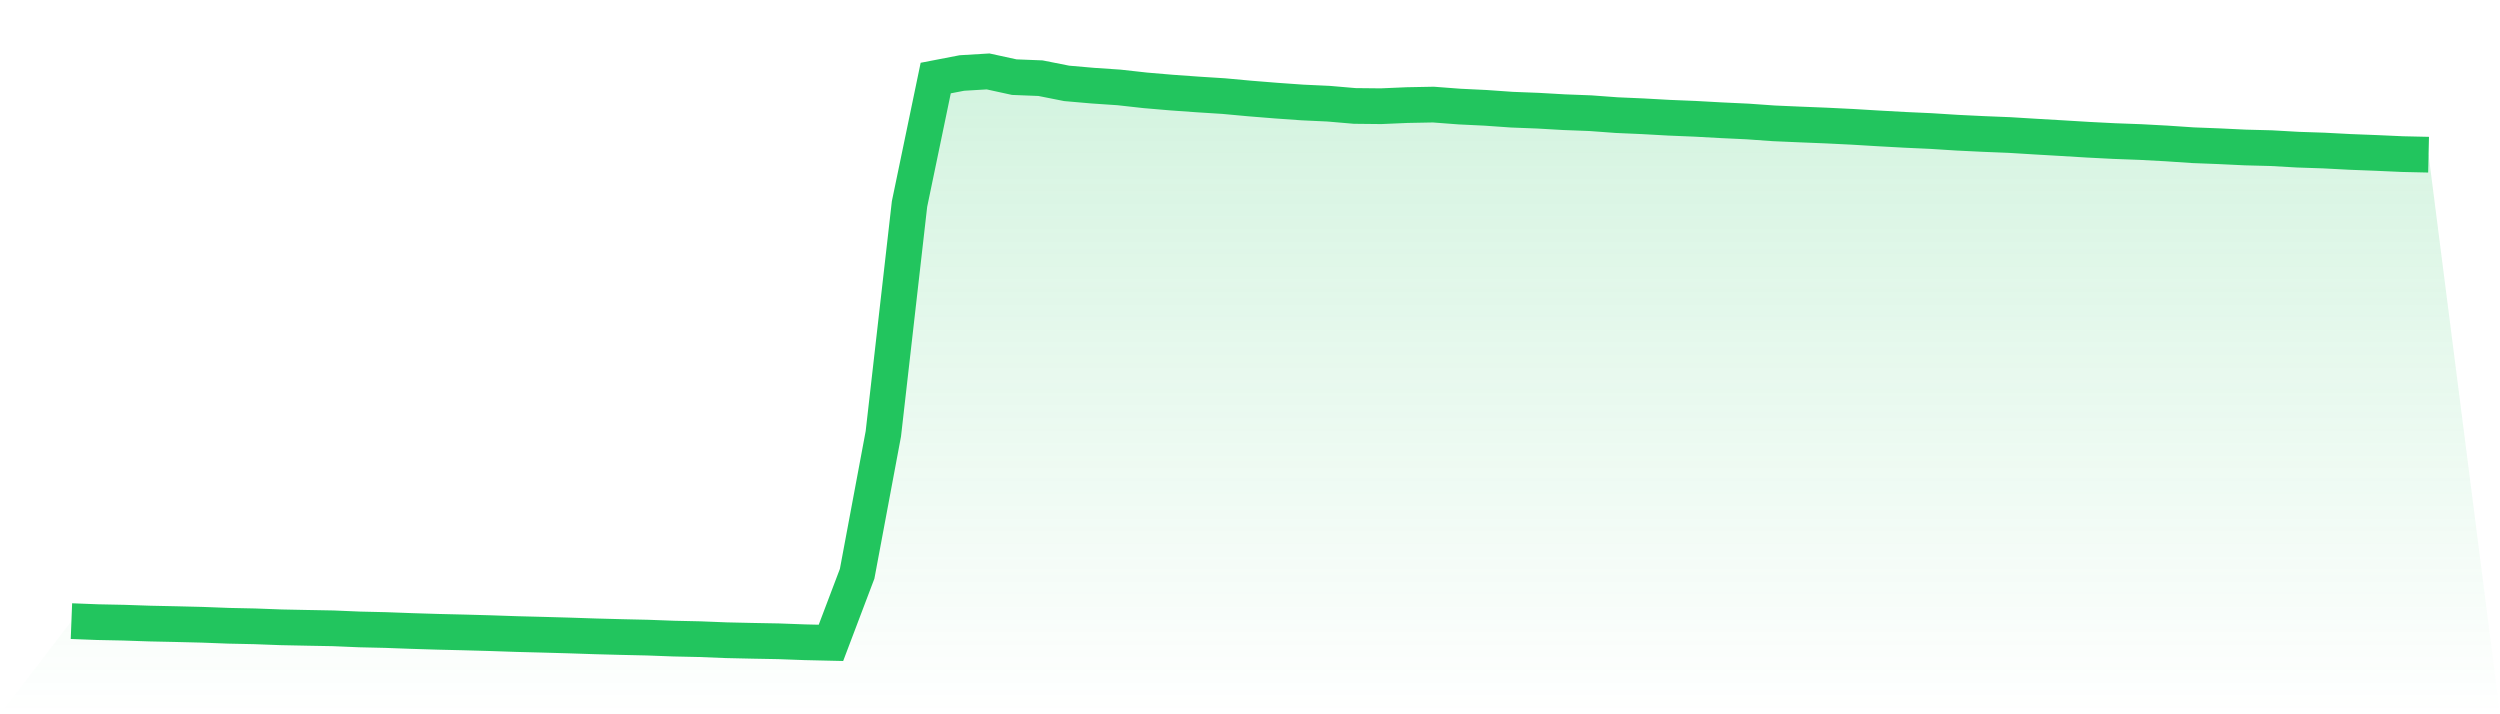 <svg viewBox="0 0 140 40" xmlns="http://www.w3.org/2000/svg">
<defs>
<linearGradient id="gradient" x1="0" x2="0" y1="0" y2="1">
<stop offset="0%" stop-color="#22c55e" stop-opacity="0.2"/>
<stop offset="100%" stop-color="#22c55e" stop-opacity="0"/>
</linearGradient>
</defs>
<path d="M4,34.783 L4,34.783 L5.467,34.84 L6.933,34.87 L8.4,34.92 L9.867,34.951 L11.333,34.987 L12.8,35.043 L14.267,35.074 L15.733,35.129 L17.2,35.159 L18.667,35.186 L20.133,35.248 L21.6,35.282 L23.067,35.336 L24.533,35.381 L26,35.416 L27.467,35.457 L28.933,35.507 L30.4,35.545 L31.867,35.586 L33.333,35.635 L34.8,35.674 L36.267,35.707 L37.733,35.762 L39.2,35.794 L40.667,35.852 L42.133,35.885 L43.6,35.912 L45.067,35.966 L46.533,36 L48,32.13 L49.467,24.293 L50.933,11.425 L52.4,4.371 L53.867,4.088 L55.333,4 L56.8,4.32 L58.267,4.378 L59.733,4.669 L61.2,4.797 L62.667,4.896 L64.133,5.059 L65.6,5.184 L67.067,5.289 L68.533,5.382 L70,5.517 L71.467,5.635 L72.933,5.739 L74.4,5.807 L75.867,5.933 L77.333,5.948 L78.8,5.885 L80.267,5.857 L81.733,5.968 L83.2,6.039 L84.667,6.142 L86.133,6.199 L87.6,6.283 L89.067,6.339 L90.533,6.447 L92,6.511 L93.467,6.593 L94.933,6.653 L96.4,6.734 L97.867,6.803 L99.333,6.907 L100.8,6.971 L102.267,7.03 L103.733,7.102 L105.2,7.19 L106.667,7.271 L108.133,7.338 L109.6,7.431 L111.067,7.502 L112.533,7.561 L114,7.651 L115.467,7.736 L116.933,7.825 L118.4,7.9 L119.867,7.954 L121.333,8.033 L122.8,8.132 L124.267,8.189 L125.733,8.259 L127.2,8.297 L128.667,8.381 L130.133,8.43 L131.6,8.507 L133.067,8.564 L134.533,8.63 L136,8.663 L140,40 L0,40 z" fill="url(#gradient)"/>
<path d="M4,34.783 L4,34.783 L5.467,34.84 L6.933,34.87 L8.4,34.92 L9.867,34.951 L11.333,34.987 L12.8,35.043 L14.267,35.074 L15.733,35.129 L17.2,35.159 L18.667,35.186 L20.133,35.248 L21.6,35.282 L23.067,35.336 L24.533,35.381 L26,35.416 L27.467,35.457 L28.933,35.507 L30.4,35.545 L31.867,35.586 L33.333,35.635 L34.8,35.674 L36.267,35.707 L37.733,35.762 L39.2,35.794 L40.667,35.852 L42.133,35.885 L43.6,35.912 L45.067,35.966 L46.533,36 L48,32.13 L49.467,24.293 L50.933,11.425 L52.4,4.371 L53.867,4.088 L55.333,4 L56.8,4.32 L58.267,4.378 L59.733,4.669 L61.2,4.797 L62.667,4.896 L64.133,5.059 L65.6,5.184 L67.067,5.289 L68.533,5.382 L70,5.517 L71.467,5.635 L72.933,5.739 L74.4,5.807 L75.867,5.933 L77.333,5.948 L78.8,5.885 L80.267,5.857 L81.733,5.968 L83.2,6.039 L84.667,6.142 L86.133,6.199 L87.6,6.283 L89.067,6.339 L90.533,6.447 L92,6.511 L93.467,6.593 L94.933,6.653 L96.4,6.734 L97.867,6.803 L99.333,6.907 L100.8,6.971 L102.267,7.03 L103.733,7.102 L105.2,7.19 L106.667,7.271 L108.133,7.338 L109.6,7.431 L111.067,7.502 L112.533,7.561 L114,7.651 L115.467,7.736 L116.933,7.825 L118.4,7.9 L119.867,7.954 L121.333,8.033 L122.8,8.132 L124.267,8.189 L125.733,8.259 L127.2,8.297 L128.667,8.381 L130.133,8.43 L131.6,8.507 L133.067,8.564 L134.533,8.63 L136,8.663" fill="none" stroke="#22c55e" stroke-width="2"/>
</svg>